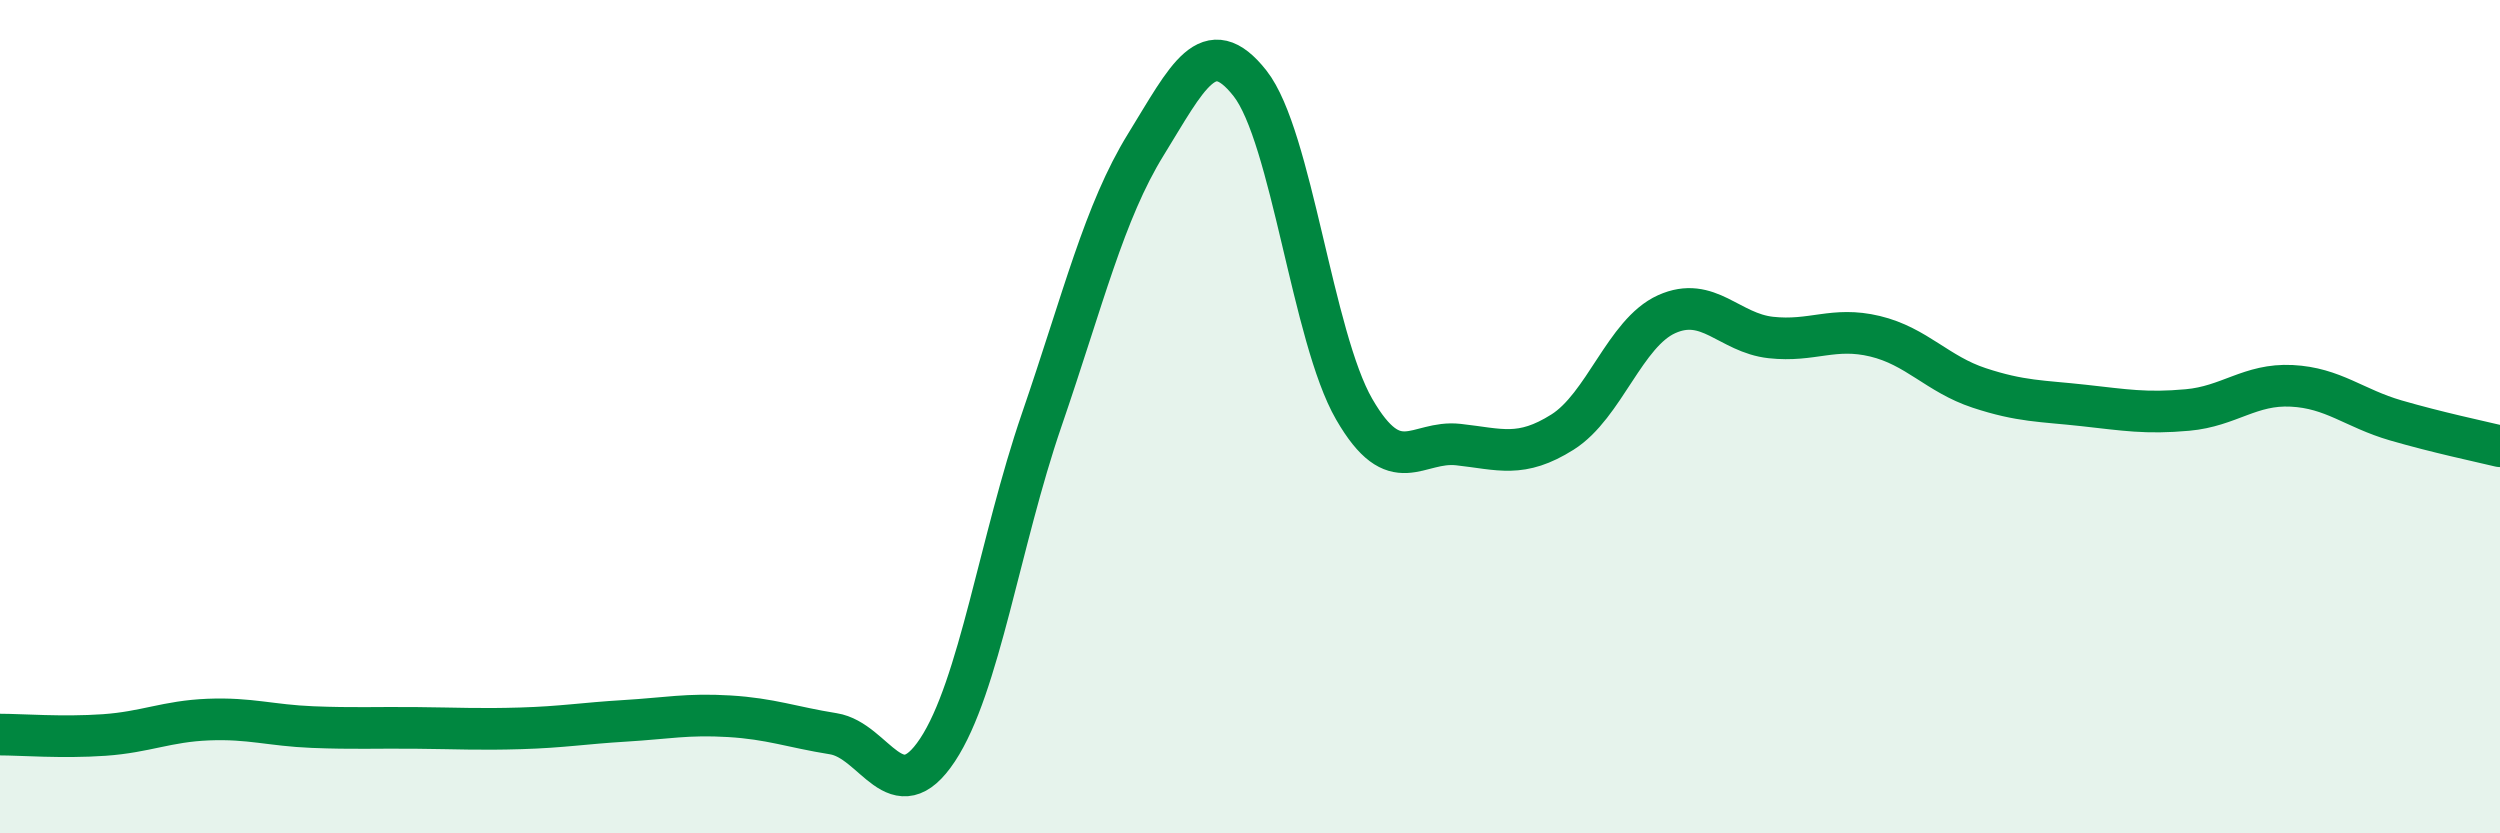 
    <svg width="60" height="20" viewBox="0 0 60 20" xmlns="http://www.w3.org/2000/svg">
      <path
        d="M 0,17.63 C 0.5,17.63 1.5,17.71 2.5,17.64 C 3.5,17.57 4,17.31 5,17.27 C 6,17.23 6.5,17.41 7.5,17.45 C 8.5,17.49 9,17.46 10,17.47 C 11,17.48 11.5,17.51 12.5,17.48 C 13.5,17.45 14,17.36 15,17.3 C 16,17.24 16.5,17.13 17.5,17.19 C 18.5,17.25 19,17.45 20,17.61 C 21,17.77 21.5,19.51 22.5,18 C 23.5,16.49 24,12.99 25,10.08 C 26,7.17 26.5,5.09 27.5,3.47 C 28.5,1.85 29,0.73 30,2 C 31,3.27 31.5,8.09 32.5,9.82 C 33.5,11.55 34,10.56 35,10.67 C 36,10.78 36.5,11 37.5,10.37 C 38.5,9.74 39,7.99 40,7.54 C 41,7.09 41.5,7.99 42.5,8.1 C 43.5,8.21 44,7.83 45,8.07 C 46,8.31 46.5,8.98 47.5,9.31 C 48.5,9.64 49,9.62 50,9.73 C 51,9.84 51.5,9.93 52.5,9.84 C 53.5,9.75 54,9.21 55,9.26 C 56,9.31 56.5,9.8 57.5,10.09 C 58.5,10.38 59.5,10.59 60,10.71L60 20L0 20Z"
        fill="#008740"
        opacity="0.1"
        stroke-linecap="round"
        stroke-linejoin="round"
      />
      <path
        d="M 0,17.63 C 0.5,17.63 1.5,17.71 2.5,17.64 C 3.5,17.57 4,17.31 5,17.27 C 6,17.23 6.5,17.41 7.5,17.45 C 8.5,17.49 9,17.46 10,17.47 C 11,17.48 11.5,17.51 12.5,17.48 C 13.5,17.45 14,17.36 15,17.3 C 16,17.24 16.5,17.13 17.5,17.19 C 18.5,17.25 19,17.45 20,17.61 C 21,17.77 21.5,19.51 22.5,18 C 23.5,16.49 24,12.99 25,10.08 C 26,7.17 26.5,5.09 27.5,3.47 C 28.5,1.85 29,0.73 30,2 C 31,3.27 31.5,8.09 32.5,9.82 C 33.5,11.55 34,10.56 35,10.67 C 36,10.78 36.5,11 37.5,10.37 C 38.5,9.74 39,7.99 40,7.54 C 41,7.09 41.5,7.99 42.5,8.1 C 43.5,8.21 44,7.83 45,8.07 C 46,8.31 46.5,8.98 47.5,9.31 C 48.5,9.64 49,9.62 50,9.73 C 51,9.84 51.5,9.93 52.5,9.84 C 53.5,9.75 54,9.21 55,9.26 C 56,9.31 56.5,9.8 57.5,10.09 C 58.5,10.38 59.5,10.59 60,10.71"
        stroke="#008740"
        stroke-width="1"
        fill="none"
        stroke-linecap="round"
        stroke-linejoin="round"
      />
    </svg>
  